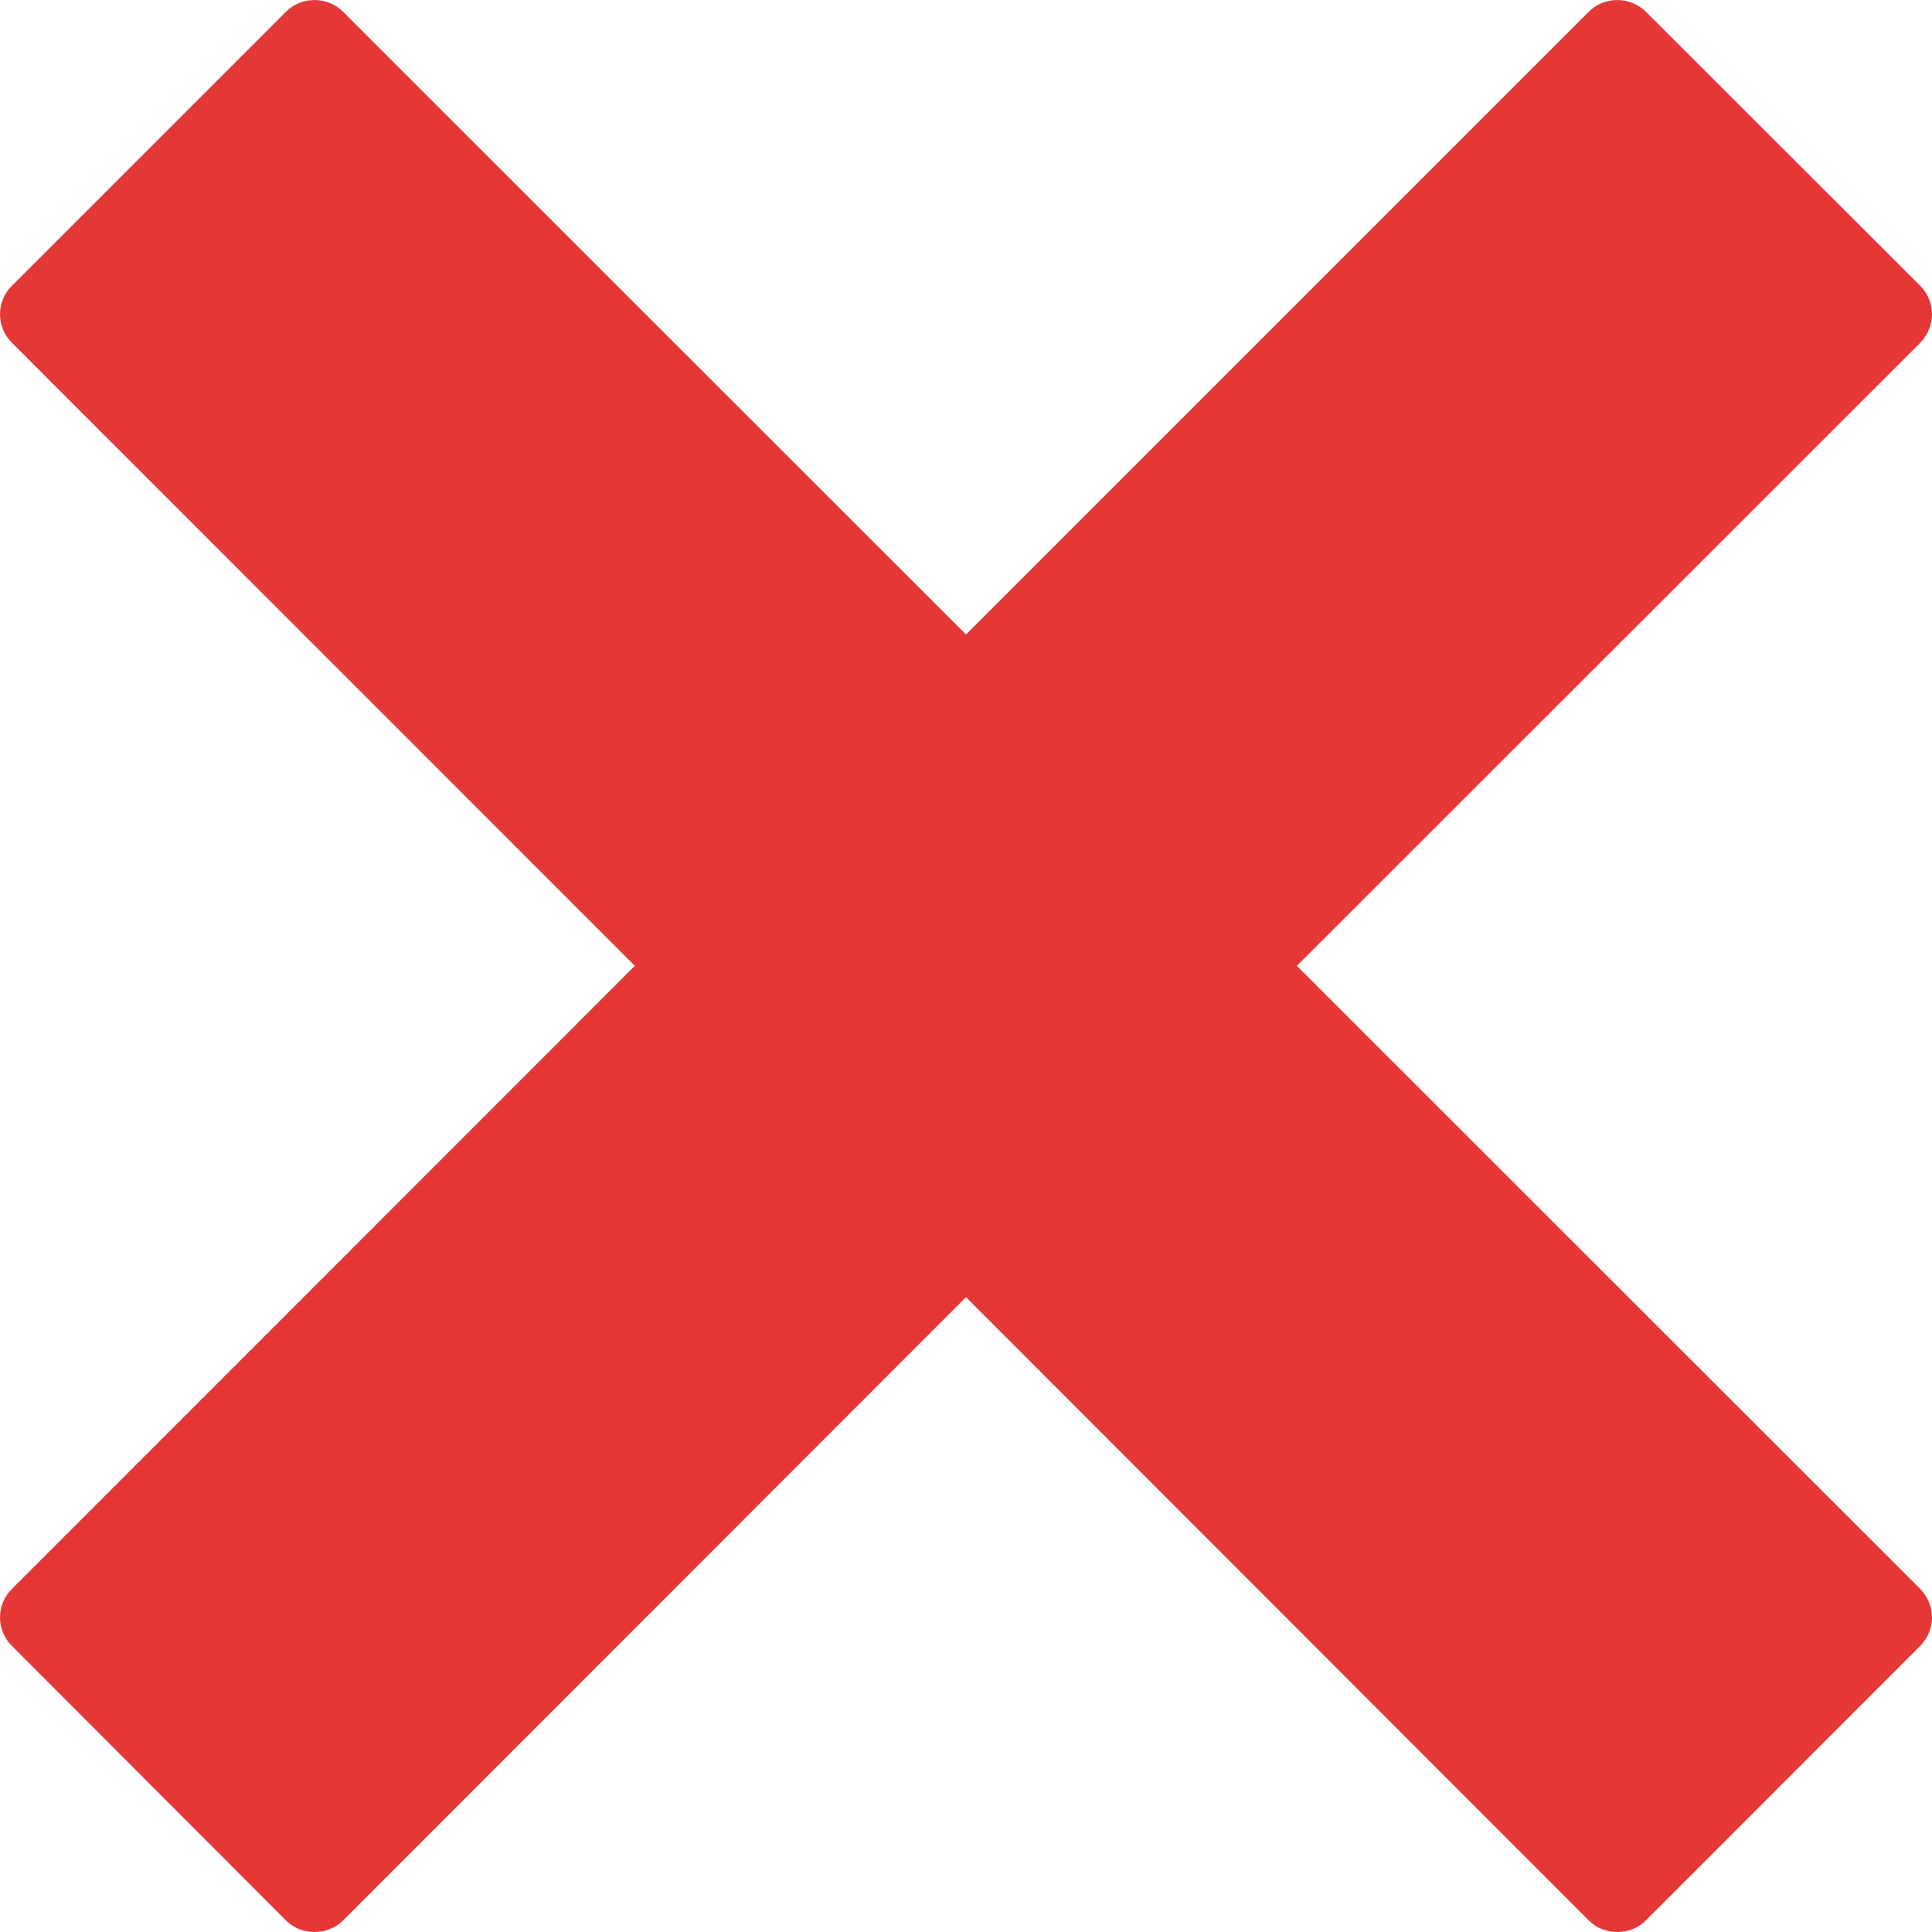 <svg width="12" height="12" viewBox="0 0 12 12" fill="none" xmlns="http://www.w3.org/2000/svg">
<path id="Vector" d="M11.928 9.87C11.973 9.917 12 9.98 12 10.047C12 10.112 11.973 10.175 11.928 10.222L10.223 11.928C10.175 11.975 10.113 12 10.045 12C9.978 12 9.915 11.975 9.868 11.928L6 8.057L2.131 11.928C2.083 11.975 2.021 12 1.953 12C1.886 12 1.823 11.975 1.776 11.928L0.073 10.222C-0.024 10.125 -0.024 9.967 0.073 9.87L3.943 5.999L0.073 2.128C-0.024 2.031 -0.024 1.873 0.073 1.776L1.776 0.073C1.873 -0.024 2.033 -0.024 2.131 0.073L6 3.941L9.868 0.073C9.965 -0.024 10.125 -0.024 10.223 0.073L11.928 1.776C11.973 1.821 12 1.886 12 1.953C12 2.018 11.973 2.081 11.928 2.128L8.055 5.999L11.928 9.87Z" fill="#E63737"/>
</svg>
